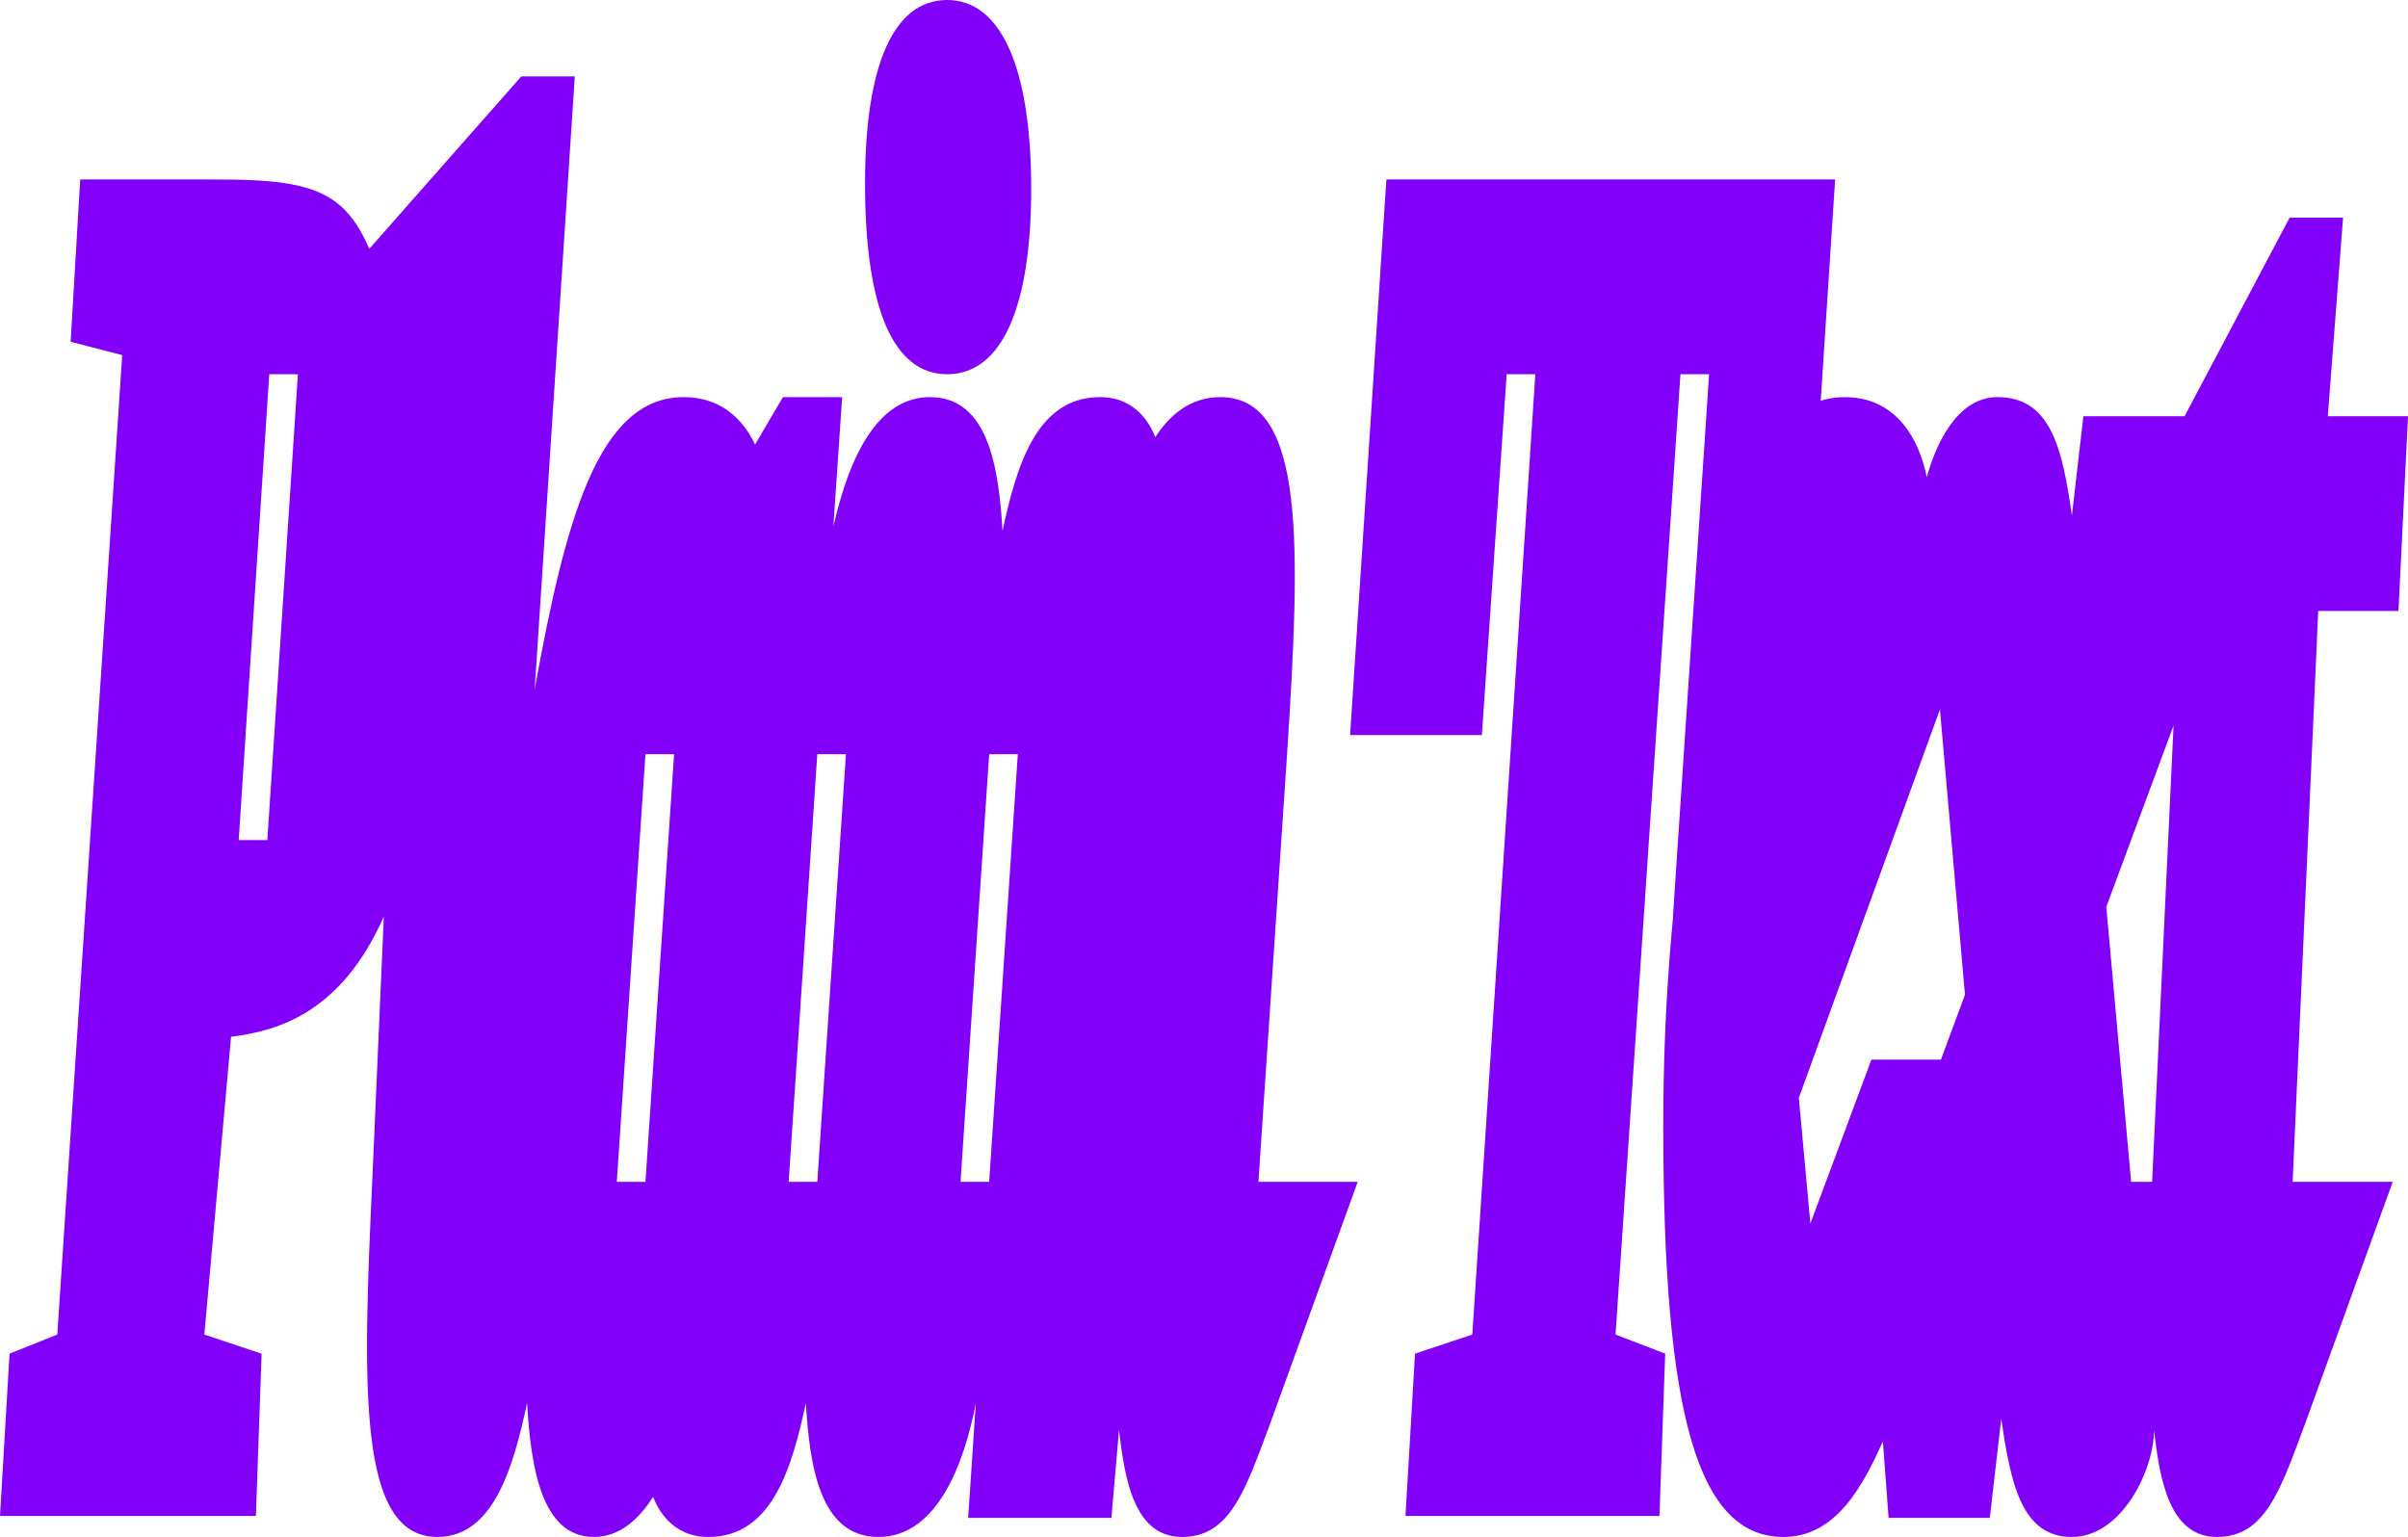 <?xml version="1.0" encoding="UTF-8"?>
<svg xmlns="http://www.w3.org/2000/svg" version="1.1" viewBox="0 0 1261 805">
  <defs>
    <style>
      .cls-1 {
        fill: #8200fa;
      }
    </style>
  </defs>
  <!-- Generator: Adobe Illustrator 28.7.1, SVG Export Plug-In . SVG Version: 1.2.0 Build 142)  -->
  <g>
    <g id="Layer_1">
      <path class="cls-1" d="M311,805c14,0,24-10,31-21,2,5,9,21,29,21,34,0,44-38,51-70,2,32,7,70,38,70s45-39,51-70l-4,60h75l4-46c3,26,8,56,33,56s33-24,46-59l46-127h-52l15-224c7-109,10-187-35-187-16,0-27,10-34,21-2-5-9-21-29-21-34,0-44,38-51,70-2-32-7-70-38-70-46,0-52,88-55,83l1,35,8-118h-31l-77,131,68-89c-4-20-16-42-43-42-45,0-62,65-78,153l21-321h-28l-104,118,35,3c-17-57-27-67-90-67H42l-5,85,27,7L30,699l-25,10-5,85h134l3-85-30-10,14-156c25-3,58-13,80-63l-6,137c-5,109-8,188,34,188,30,0,40-38,47-70,2,32,7,70,35,70ZM1042,795l6-52c5,35,11,62,37,62s43-35,43-56c3,26,8,56,33,56s33-24,46-59l46-127h-99l46,13,16-357-47,45h87l5-102h-42l8-104h-28l-55,104h-53l-6,52c-5-35-11-62-39-62-22,0-33,27-37,42-4-20-16-42-43-42-25,0-38,21-42,30l26,25,11-169h-235l-19,291h69l13-189h15l-33,503-30,10-5,85h133l3-85-26-10,34-503h15l-19,285,16-126c-16,107-21,167-21,235,0,151,18,215,63,215,28,0,42-28,52-50l3,40h53ZM1116,619l-13-144,56-151-18-3-14,298h-11ZM953,695l-11-120,81-223-9-2,15,171-20,54,15-20h-44l-51,137,24,3ZM496,196c29,0,44-36,44-97,0-64-16-99-44-99s-43,34-43,96c0,66,15,100,43,100ZM503,619l15-224h15l-15,224h-15ZM413,619l15-224h15l-15,224h-15ZM323,619l15-224h15l-15,224h-15ZM125,440l16-244h15l-16,244h-15Z"/>
    </g>
  </g>
</svg>